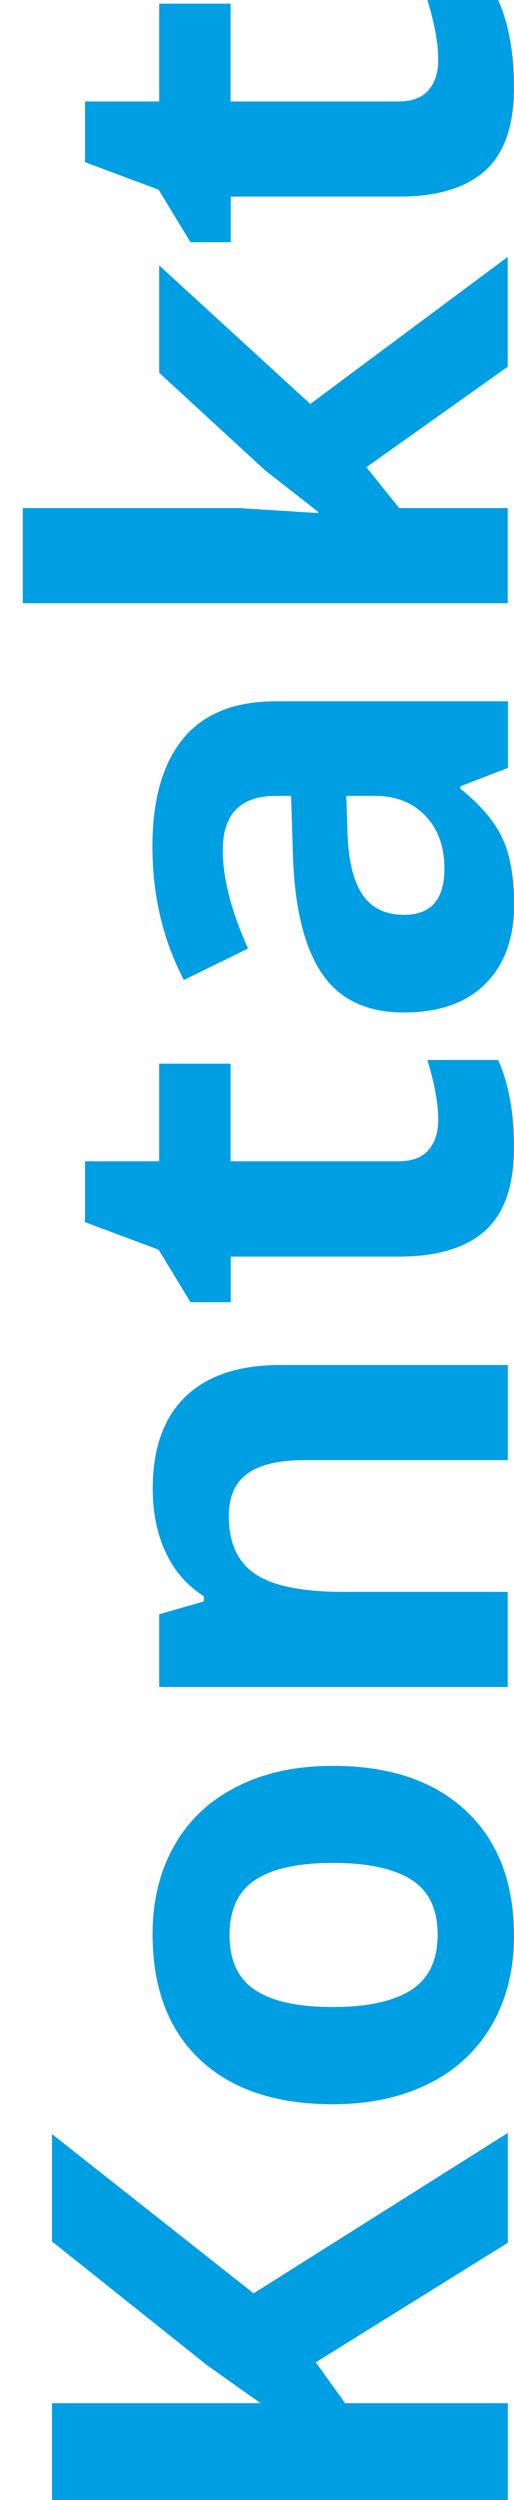 <?xml version="1.0" encoding="utf-8"?>
<!-- Generator: Adobe Illustrator 24.2.1, SVG Export Plug-In . SVG Version: 6.00 Build 0)  -->
<svg version="1.1" id="Ebene_1" xmlns="http://www.w3.org/2000/svg" xmlns:xlink="http://www.w3.org/1999/xlink" x="0px" y="0px"
	 width="35px" height="170px" viewBox="0 0 35 170" style="enable-background:new 0 0 35 170;" xml:space="preserve">
<style type="text/css">
	.st0{fill:#009FE3;}
</style>
<g>
	<path class="st0" d="M34.58,145.04v7.47l-13.08,8.13l2,2.78h11.08V170H3.54v-6.58h14.2l-3.65-2.59l-10.55-8.41v-7.3l13.73,10.83
		L34.58,145.04z"/>
	<path class="st0" d="M22.67,120.08c3.86,0,6.89,1.02,9.06,3.06c2.18,2.04,3.27,4.88,3.27,8.51c0,2.28-0.5,4.29-1.5,6.03
		c-1,1.74-2.43,3.08-4.3,4.01s-4.05,1.4-6.54,1.4c-3.88,0-6.89-1.01-9.04-3.03c-2.15-2.02-3.23-4.87-3.23-8.53
		c0-2.28,0.49-4.29,1.48-6.03c0.99-1.74,2.41-3.08,4.27-4.01C18.01,120.54,20.18,120.08,22.67,120.08z M22.67,136.48
		c2.35,0,4.13-0.39,5.33-1.16c1.2-0.77,1.8-2.03,1.8-3.77c0-1.73-0.6-2.97-1.79-3.73c-1.2-0.76-2.98-1.14-5.34-1.14
		c-2.35,0-4.11,0.38-5.28,1.15c-1.17,0.76-1.76,2.02-1.76,3.76c0,1.73,0.58,2.97,1.75,3.74C18.54,136.1,20.3,136.48,22.67,136.48z"
		/>
	<path class="st0" d="M34.58,92.82v6.47H20.71c-1.71,0-3,0.3-3.85,0.91c-0.86,0.61-1.28,1.58-1.28,2.91c0,1.81,0.6,3.12,1.81,3.93
		c1.21,0.81,3.22,1.21,6.02,1.21h11.16v6.47H10.84v-4.95l3.04-0.87v-0.36c-1.15-0.72-2.01-1.72-2.6-2.98
		c-0.59-1.27-0.88-2.71-0.88-4.32c0-2.76,0.75-4.85,2.24-6.28s3.65-2.14,6.46-2.14H34.58z"/>
	<path class="st0" d="M29.84,76.16c0-1.13-0.25-2.49-0.74-4.08h4.82c0.72,1.61,1.08,3.6,1.08,5.94c0,2.59-0.65,4.48-1.96,5.66
		c-1.31,1.18-3.27,1.77-5.89,1.77H15.71v3.1h-2.74l-2.17-3.57l-5.01-1.87v-4.14h5.05v-6.64h4.86v6.64h11.44
		c0.92,0,1.6-0.26,2.04-0.77C29.62,77.69,29.84,77.01,29.84,76.16z"/>
	<path class="st0" d="M34.58,52.22l-3.23,1.25v0.17c1.37,1.09,2.32,2.21,2.86,3.36c0.53,1.15,0.8,2.66,0.8,4.51
		c0,2.28-0.65,4.07-1.95,5.38c-1.3,1.31-3.16,1.96-5.56,1.96c-2.52,0-4.38-0.88-5.57-2.64c-1.2-1.76-1.86-4.42-1.98-7.97l-0.13-4.12
		h-1.04c-2.4,0-3.61,1.23-3.61,3.69c0,1.9,0.57,4.13,1.72,6.69l-4.37,2.14c-1.43-2.73-2.14-5.76-2.14-9.08
		c0-3.18,0.69-5.62,2.08-7.32c1.39-1.7,3.49-2.55,6.32-2.55h15.81V52.22z M23.58,54.13l0.08,2.5c0.06,1.88,0.4,3.28,1.02,4.2
		c0.62,0.92,1.57,1.38,2.84,1.38c1.83,0,2.74-1.05,2.74-3.14c0-1.5-0.43-2.7-1.3-3.6c-0.86-0.9-2.01-1.35-3.44-1.35H23.58z"/>
	<path class="st0" d="M21.67,34.81l-3.61-2.82l-7.22-6.64v-7.3l10.29,9.42l13.44-10v7.47l-9.62,6.83l2.23,2.78h7.39v6.47H1.55v-6.47
		h14.73l5.39,0.34V34.81z"/>
	<path class="st0" d="M29.84,4.08c0-1.13-0.25-2.49-0.74-4.08h4.82C34.64,1.61,35,3.6,35,5.94c0,2.59-0.65,4.48-1.96,5.66
		c-1.31,1.18-3.27,1.77-5.89,1.77H15.71v3.1h-2.74l-2.17-3.57l-5.01-1.87V6.9h5.05V0.25h4.86V6.9h11.44c0.92,0,1.6-0.26,2.04-0.77
		S29.84,4.92,29.84,4.08z"/>
</g>
</svg>
